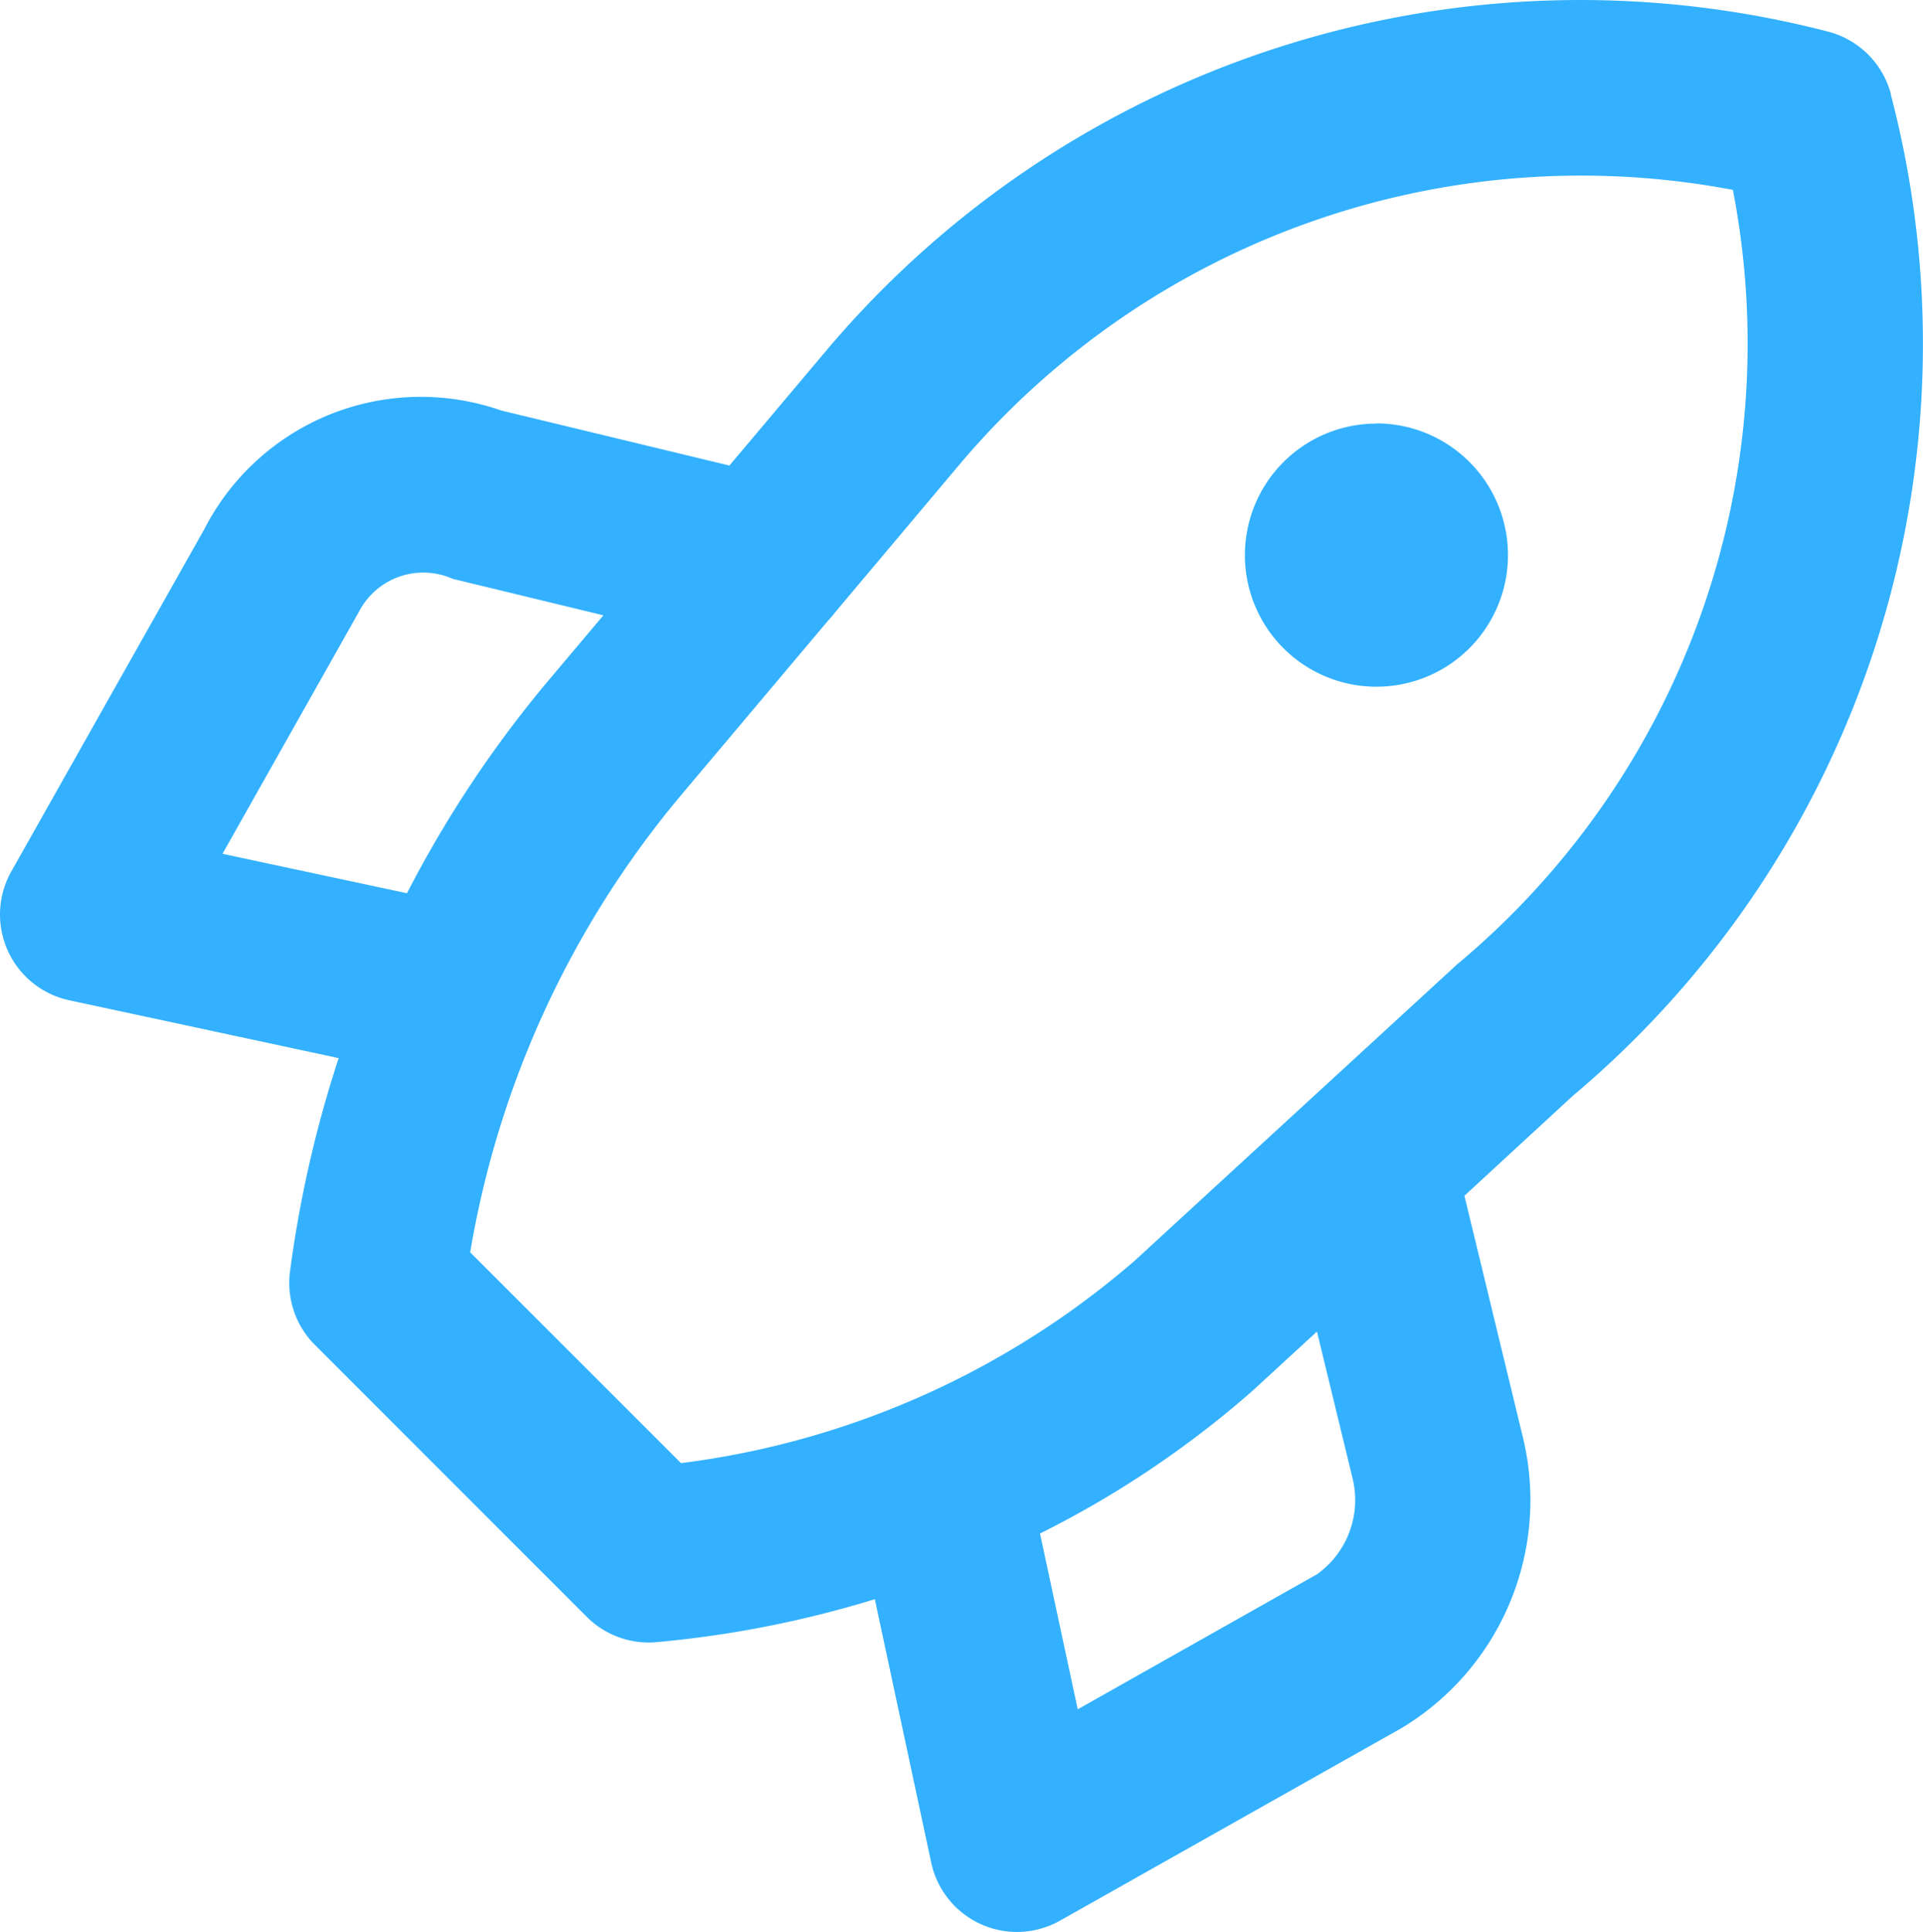 <svg xmlns="http://www.w3.org/2000/svg" width="42.677" height="42.861" viewBox="0 0 42.677 42.861">
  <path id="startup" d="M43,3.078a1.946,1.946,0,0,0-1.387-1.387A21.893,21.893,0,0,0,19.393,8.74l-2.171,2.576-5.067-1.222a5.4,5.4,0,0,0-6.59,2.64l-4.28,7.588a1.946,1.946,0,0,0,1.286,2.858L8.55,24.463A26.112,26.112,0,0,0,7.47,29.2a1.946,1.946,0,0,0,.553,1.627l6.032,6.032a1.946,1.946,0,0,0,1.378.57,1.63,1.63,0,0,0,.167-.008,23.677,23.677,0,0,0,4.849-.953L21.7,42.311A1.946,1.946,0,0,0,24.559,43.6l7.6-4.284a5.905,5.905,0,0,0,2.675-6.429l-1.3-5.37L35.939,25.3A21.8,21.8,0,0,0,42.995,3.078ZM5.972,19.93,9,14.56a1.607,1.607,0,0,1,2.082-.73l3.343.809-1.265,1.5a25.479,25.479,0,0,0-3.094,4.666Zm24.263,16-5.283,2.981-.837-3.9a22.064,22.064,0,0,0,4.7-3.152l1.446-1.329.786,3.238a2.025,2.025,0,0,1-.809,2.164Zm3.142-13.552-7.17,6.588a19.015,19.015,0,0,1-10.059,4.483l-4.679-4.677A21.27,21.27,0,0,1,16.14,18.64l3.267-3.878a1.876,1.876,0,0,0,.152-.179l2.792-3.317A18.052,18.052,0,0,1,39.492,5.2a17.936,17.936,0,0,1-6.115,17.179Zm-1.8-11.993A2.919,2.919,0,1,0,34.5,13.3a2.919,2.919,0,0,0-2.919-2.919Z" transform="translate(-1.034 -0.987)" fill="#33b1ff"/>
</svg>
